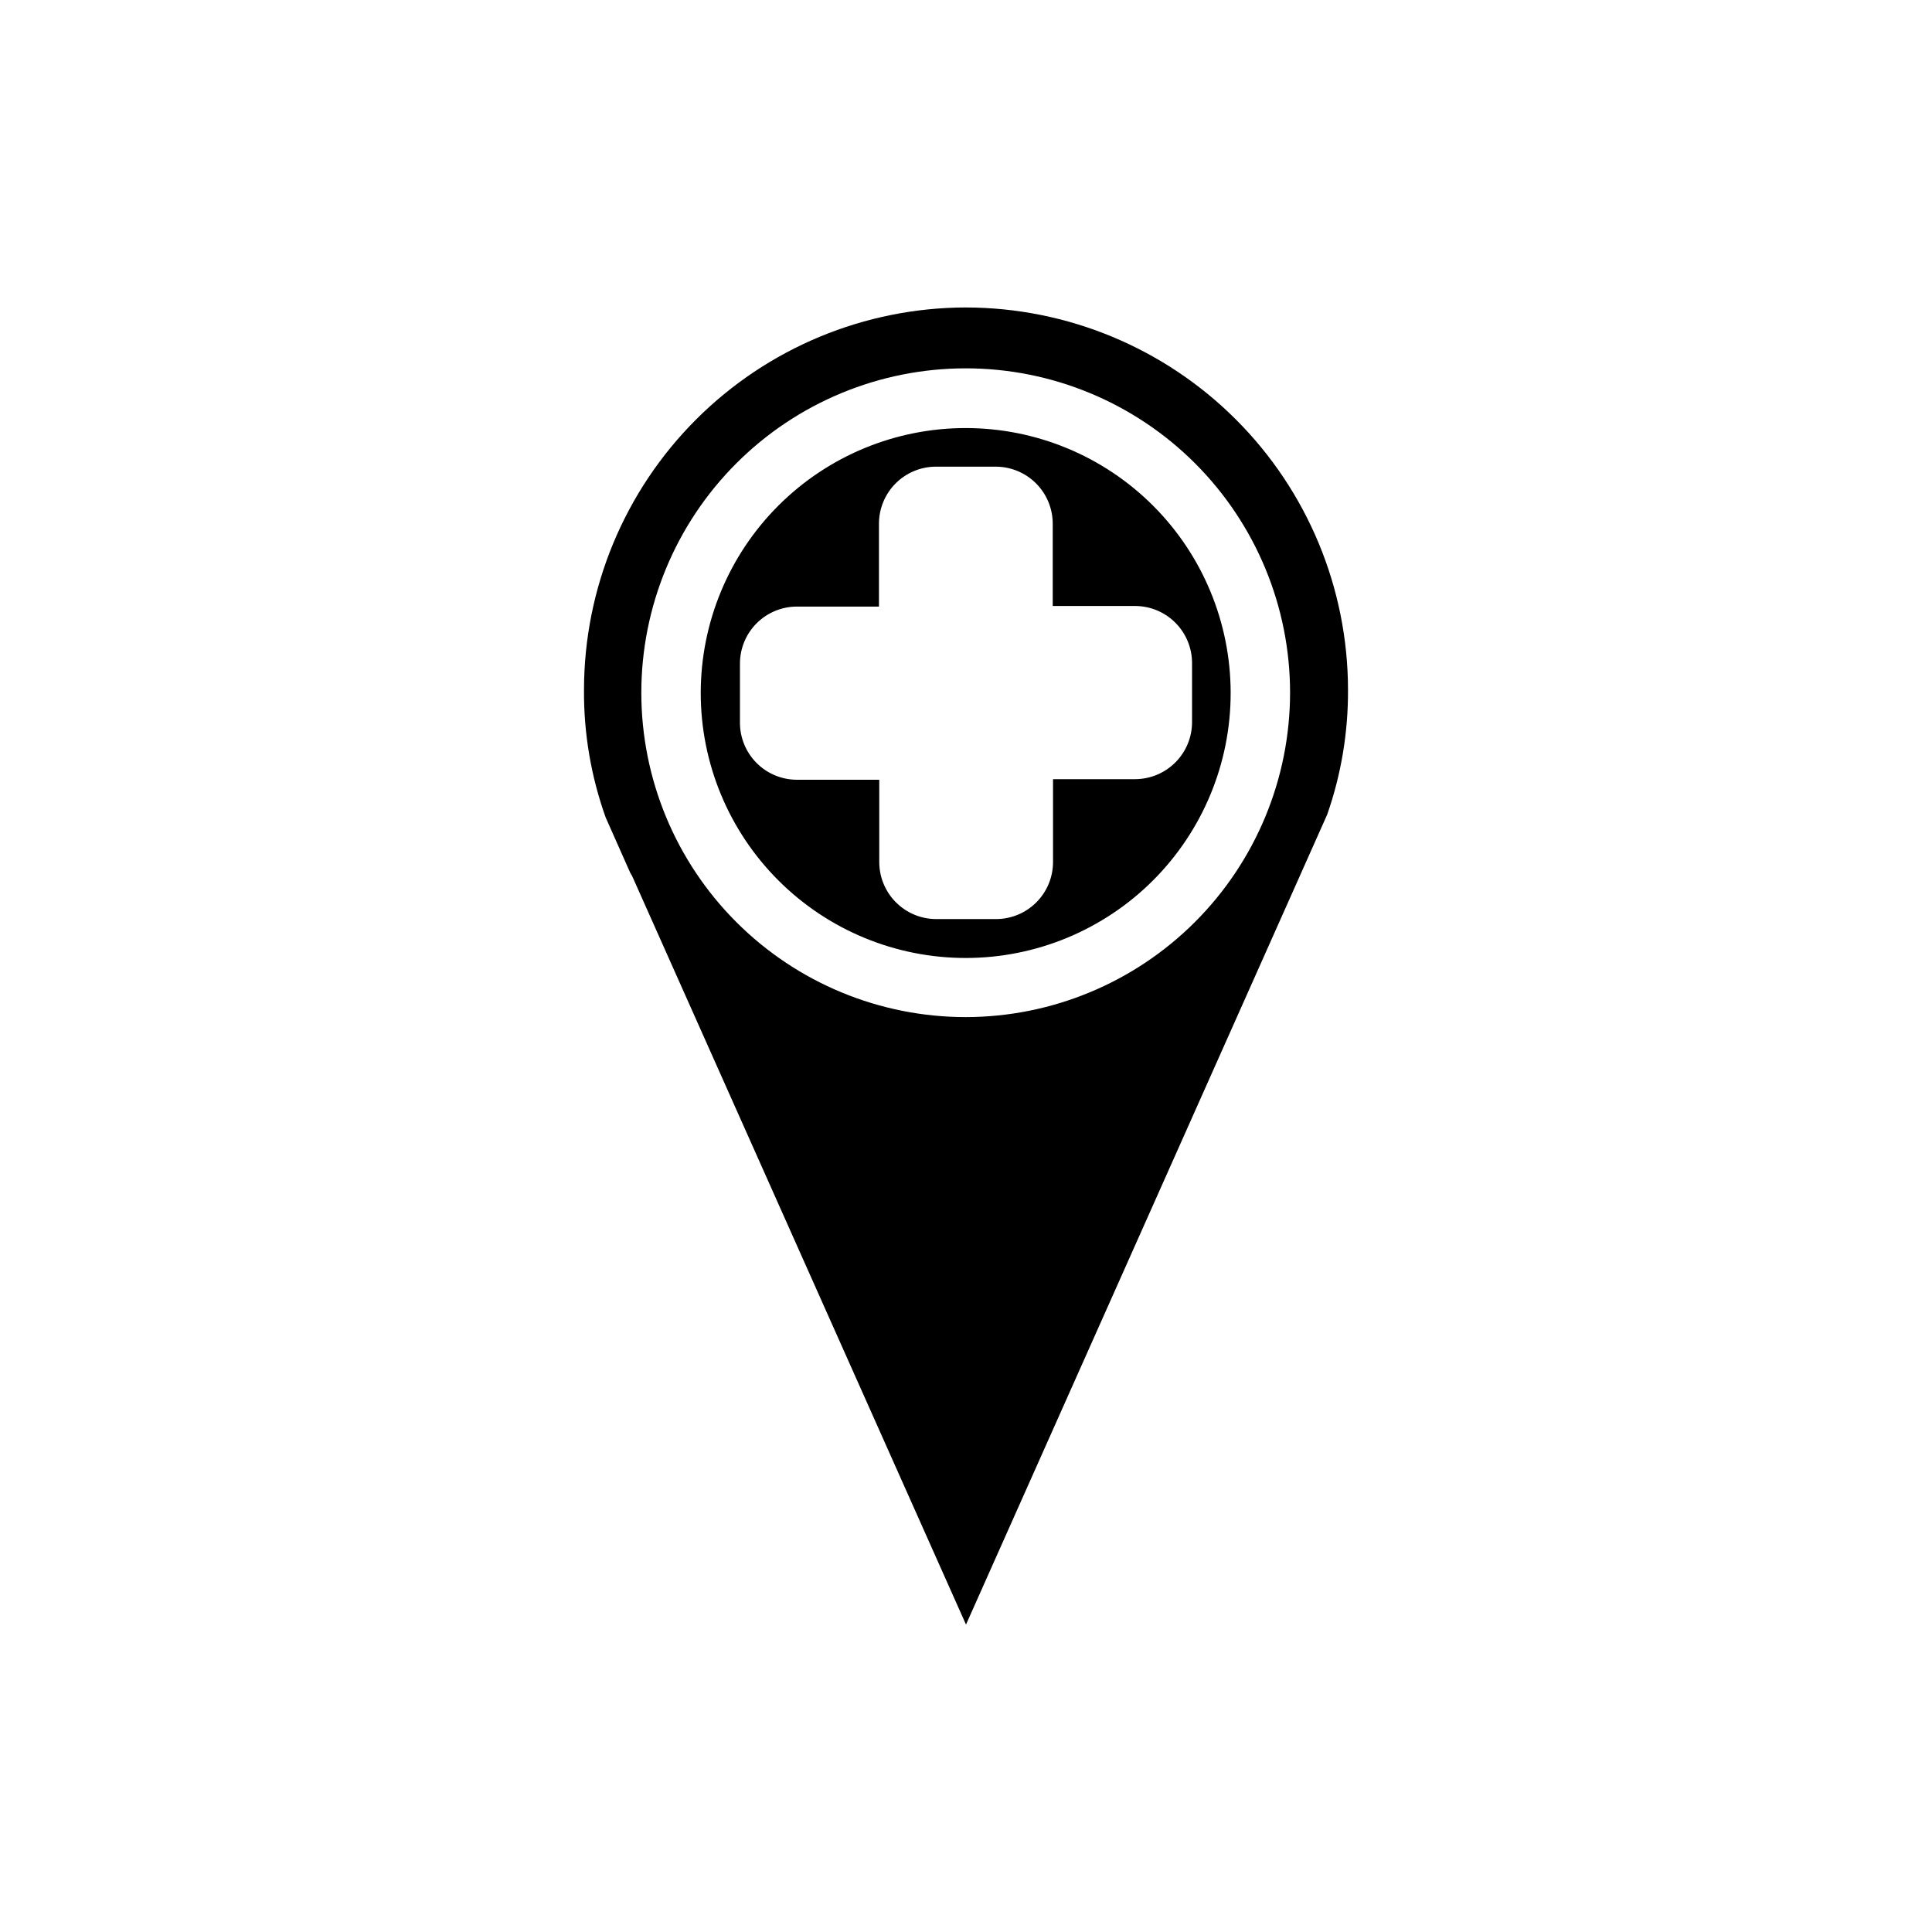 <?xml version="1.0" encoding="UTF-8"?>
<!-- Uploaded to: ICON Repo, www.iconrepo.com, Generator: ICON Repo Mixer Tools -->
<svg fill="#000000" width="800px" height="800px" version="1.1" viewBox="144 144 512 512" xmlns="http://www.w3.org/2000/svg">
 <path d="m400 257.44c-18.633-0.023-36.512 7.363-49.695 20.527-13.184 13.164-20.598 31.031-20.602 49.664-0.008 18.633 7.391 36.504 20.566 49.676 13.172 13.176 31.043 20.574 49.676 20.566 18.633-0.004 36.5-7.418 49.664-20.602 13.164-13.184 20.551-31.062 20.527-49.695-0.02-18.594-7.414-36.422-20.566-49.57-13.148-13.152-30.977-20.547-49.57-20.566zm59.906 62.188v15.746c0 3.992-1.582 7.824-4.402 10.656-2.816 2.832-6.641 4.434-10.637 4.457h-21.805v21.961c0 4.023-1.602 7.879-4.453 10.715-2.852 2.84-6.715 4.422-10.738 4.402h-15.746c-4.008 0-7.852-1.594-10.688-4.43-2.832-2.832-4.426-6.68-4.426-10.688v-21.805h-21.883c-3.996-0.02-7.82-1.621-10.637-4.453-2.816-2.832-4.398-6.664-4.398-10.66v-15.746c0.02-3.981 1.609-7.793 4.426-10.609 2.816-2.812 6.629-4.402 10.609-4.426h21.805v-21.961c0-4.023 1.602-7.879 4.453-10.715 2.852-2.84 6.719-4.422 10.738-4.402h15.746c4.008 0 7.852 1.594 10.688 4.43 2.832 2.832 4.426 6.68 4.426 10.688v21.805h21.883c3.984 0.02 7.797 1.609 10.609 4.426 2.816 2.816 4.406 6.629 4.43 10.609zm-59.906-94.148c-26.836 0.039-52.562 10.719-71.539 29.695-18.977 18.977-29.656 44.703-29.695 71.539-0.094 11.559 1.852 23.043 5.746 33.926l6.535 14.719 0.473 0.789 88.48 198.38 95.723-214.67c3.719-10.652 5.582-21.859 5.512-33.141-0.043-26.836-10.723-52.562-29.699-71.539-18.977-18.977-44.699-29.656-71.535-29.695zm0 188.06c-22.805 0.02-44.684-9.02-60.82-25.133-16.133-16.109-25.207-37.977-25.223-60.777-0.012-22.805 9.035-44.68 25.148-60.809 16.117-16.133 37.984-25.199 60.789-25.207 22.801-0.008 44.676 9.047 60.801 25.168s25.188 37.992 25.188 60.793c-0.02 22.781-9.074 44.621-25.172 60.734-16.102 16.117-37.934 25.188-60.711 25.23z"/>
</svg>